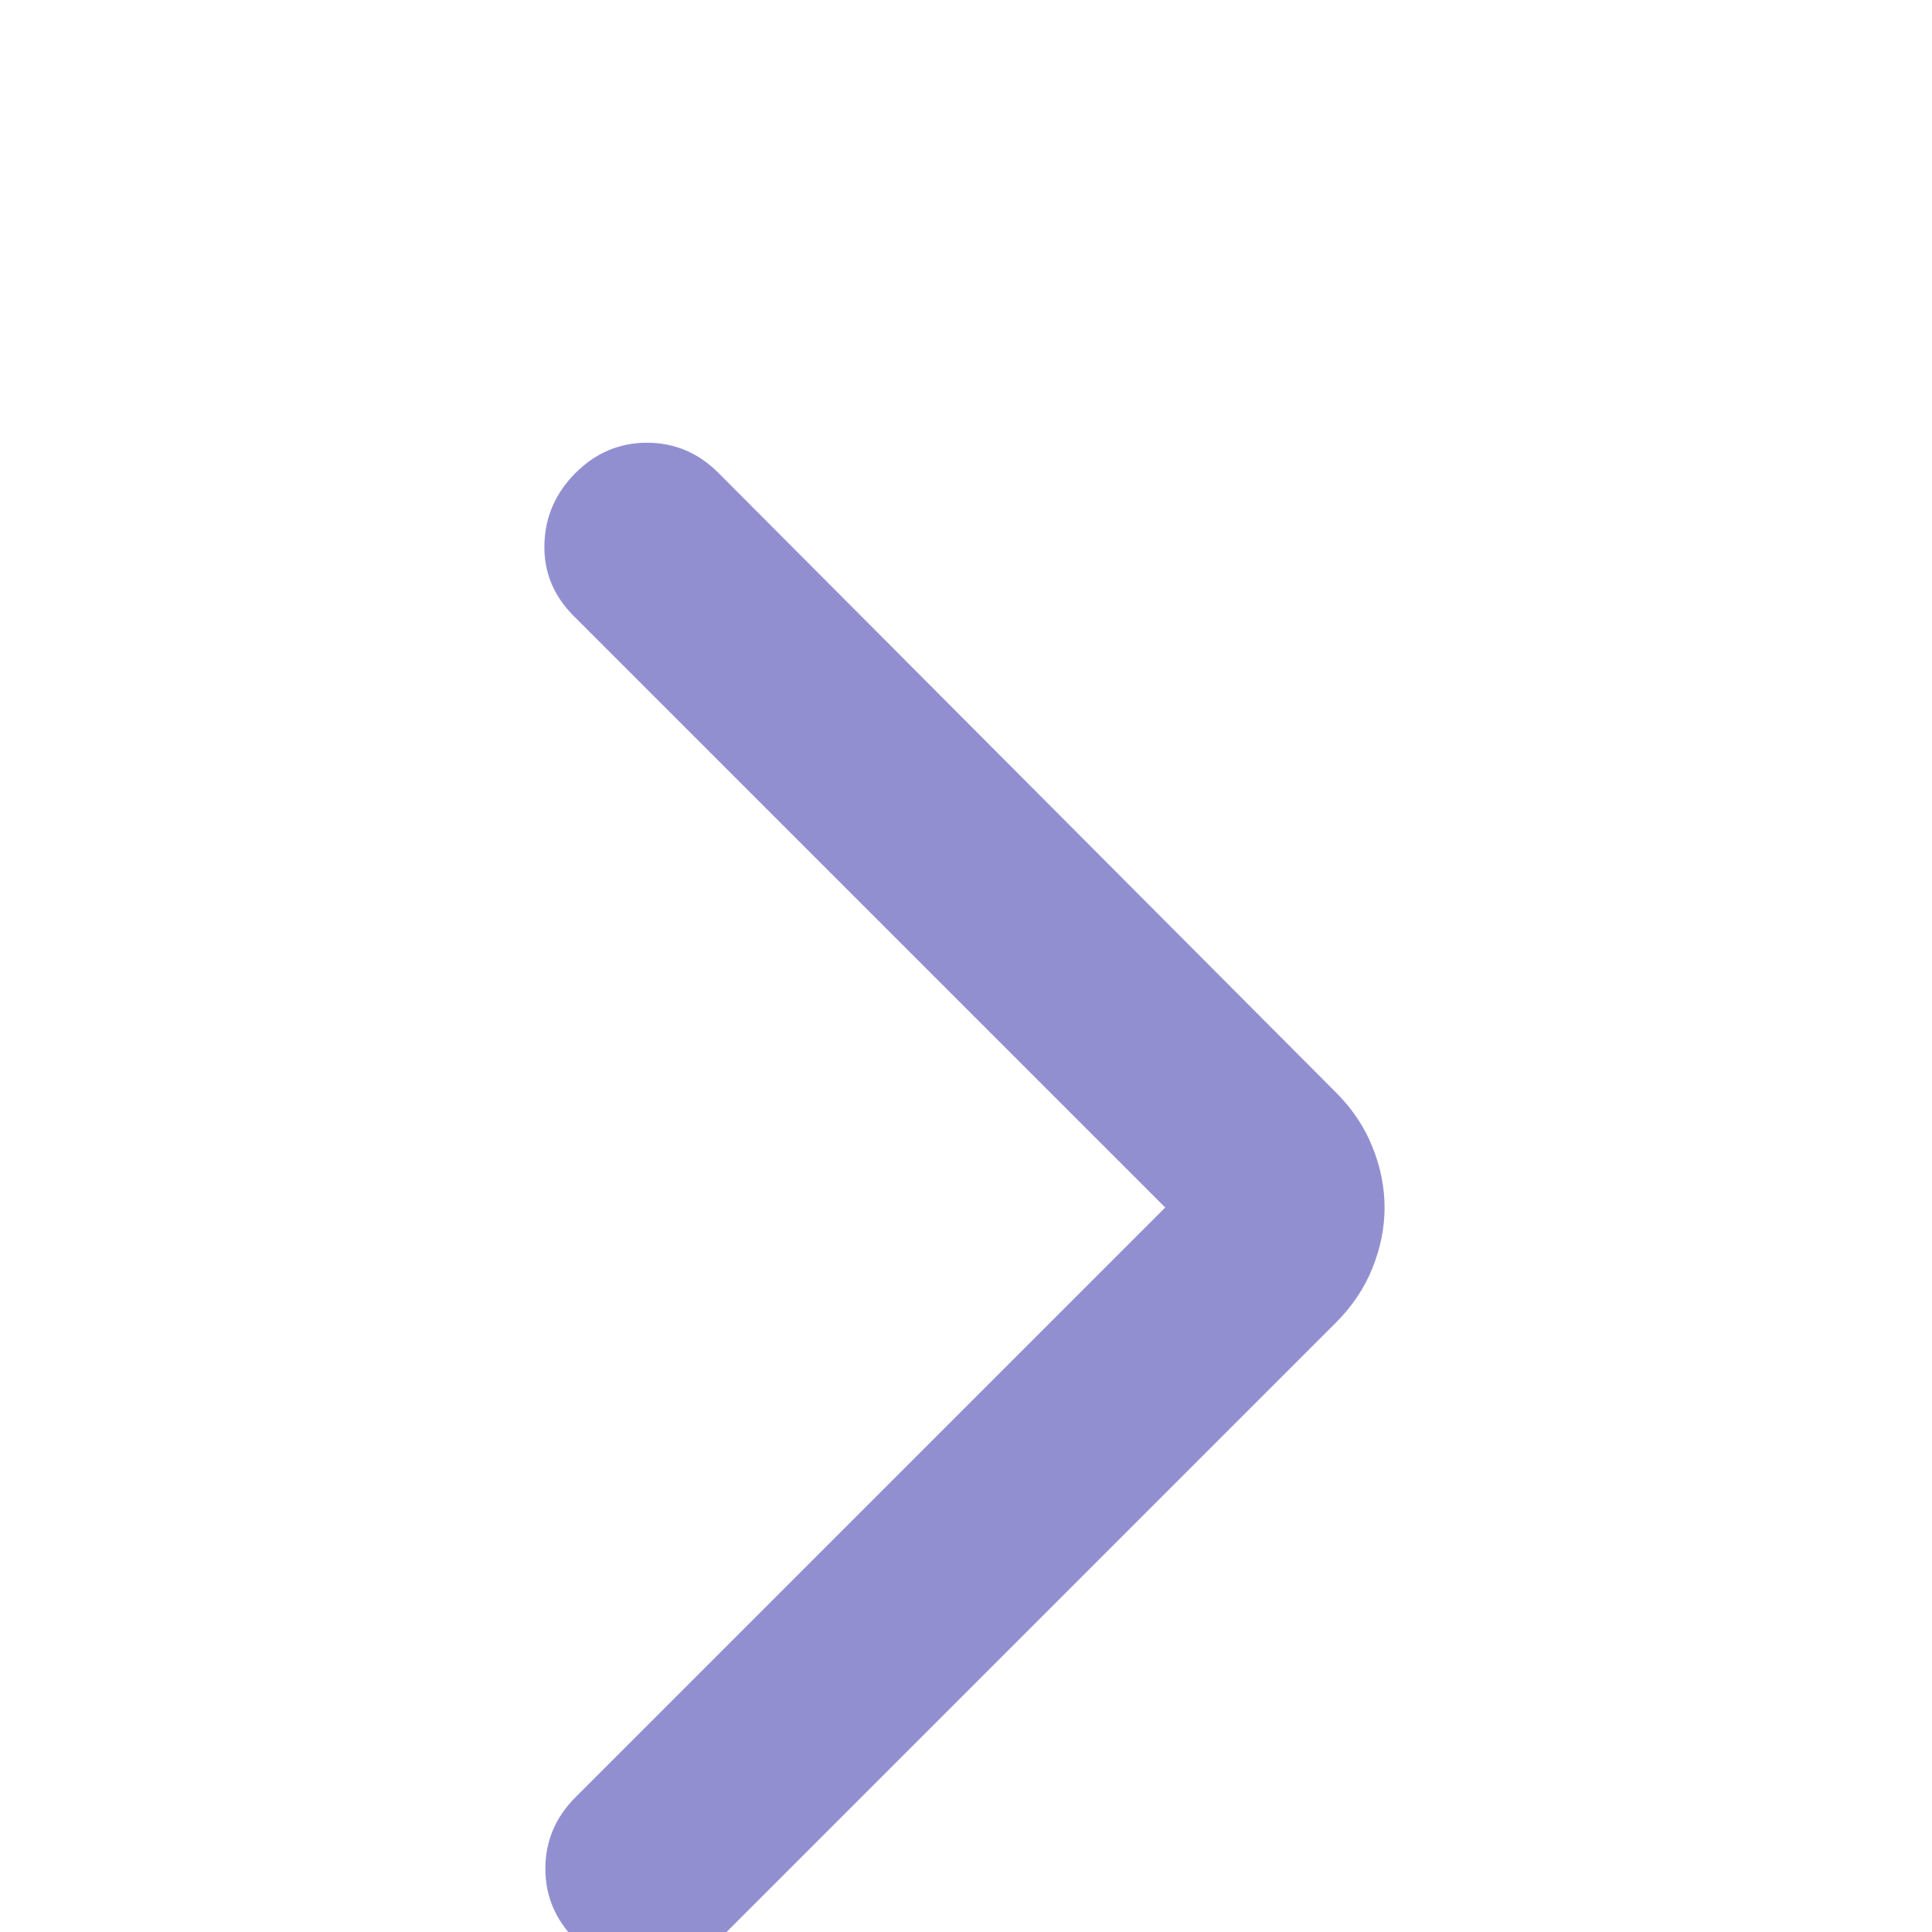 <svg
  width="32"
  height="32"
  viewBox="0 0 32 32"
  fill="none"
  xmlns="http://www.w3.org/2000/svg"
>
  <g filter="url(#filter0_i_104_454)">
    <mask
      id="mask0_104_454"
      style="mask-type:alpha"
      maskUnits="userSpaceOnUse"
      x="0"
      y="0"
      width="32"
      height="32"
    >
      <rect width="32" height="32" fill="#D9D9D9" />
    </mask>
    <g mask="url(#mask0_104_454)">
      <path
        d="M19.3 16L9.5 6.2C9.167 5.867 9.006 5.472 9.017 5.017C9.028 4.561 9.2 4.167 9.533 3.833C9.867 3.5 10.261 3.333 10.717 3.333C11.172 3.333 11.567 3.5 11.9 3.833L22.133 14.1C22.4 14.367 22.6 14.667 22.733 15C22.867 15.333 22.933 15.667 22.933 16C22.933 16.333 22.867 16.667 22.733 17C22.6 17.333 22.4 17.633 22.133 17.9L11.867 28.167C11.533 28.5 11.144 28.661 10.7 28.65C10.255 28.639 9.867 28.467 9.533 28.133C9.2 27.8 9.033 27.405 9.033 26.95C9.033 26.494 9.2 26.1 9.533 25.767L19.3 16Z"
        fill="#534EB6"
        fill-opacity="0.63"
      />
    </g>
  </g>
  <defs>
    <filter
      id="filter0_i_104_454"
      x="9.016"
      y="3.333"
      width="13.917"
      height="29.317"
      filterUnits="userSpaceOnUse"
      color-interpolation-filters="sRGB"
    >
      <feFlood flood-opacity="0" result="BackgroundImageFix" />
      <feBlend mode="normal" in="SourceGraphic" in2="BackgroundImageFix" result="shape" />
      <feColorMatrix
        in="SourceAlpha"
        type="matrix"
        values="0 0 0 0 0 0 0 0 0 0 0 0 0 0 0 0 0 0 127 0"
        result="hardAlpha"
      />
      <feOffset dy="4" />
      <feGaussianBlur stdDeviation="2" />
      <feComposite in2="hardAlpha" operator="arithmetic" k2="-1" k3="1" />
      <feColorMatrix type="matrix" values="0 0 0 0 0 0 0 0 0 0 0 0 0 0 0 0 0 0 0.25 0" />
      <feBlend mode="normal" in2="shape" result="effect1_innerShadow_104_454" />
    </filter>
  </defs>
</svg>
